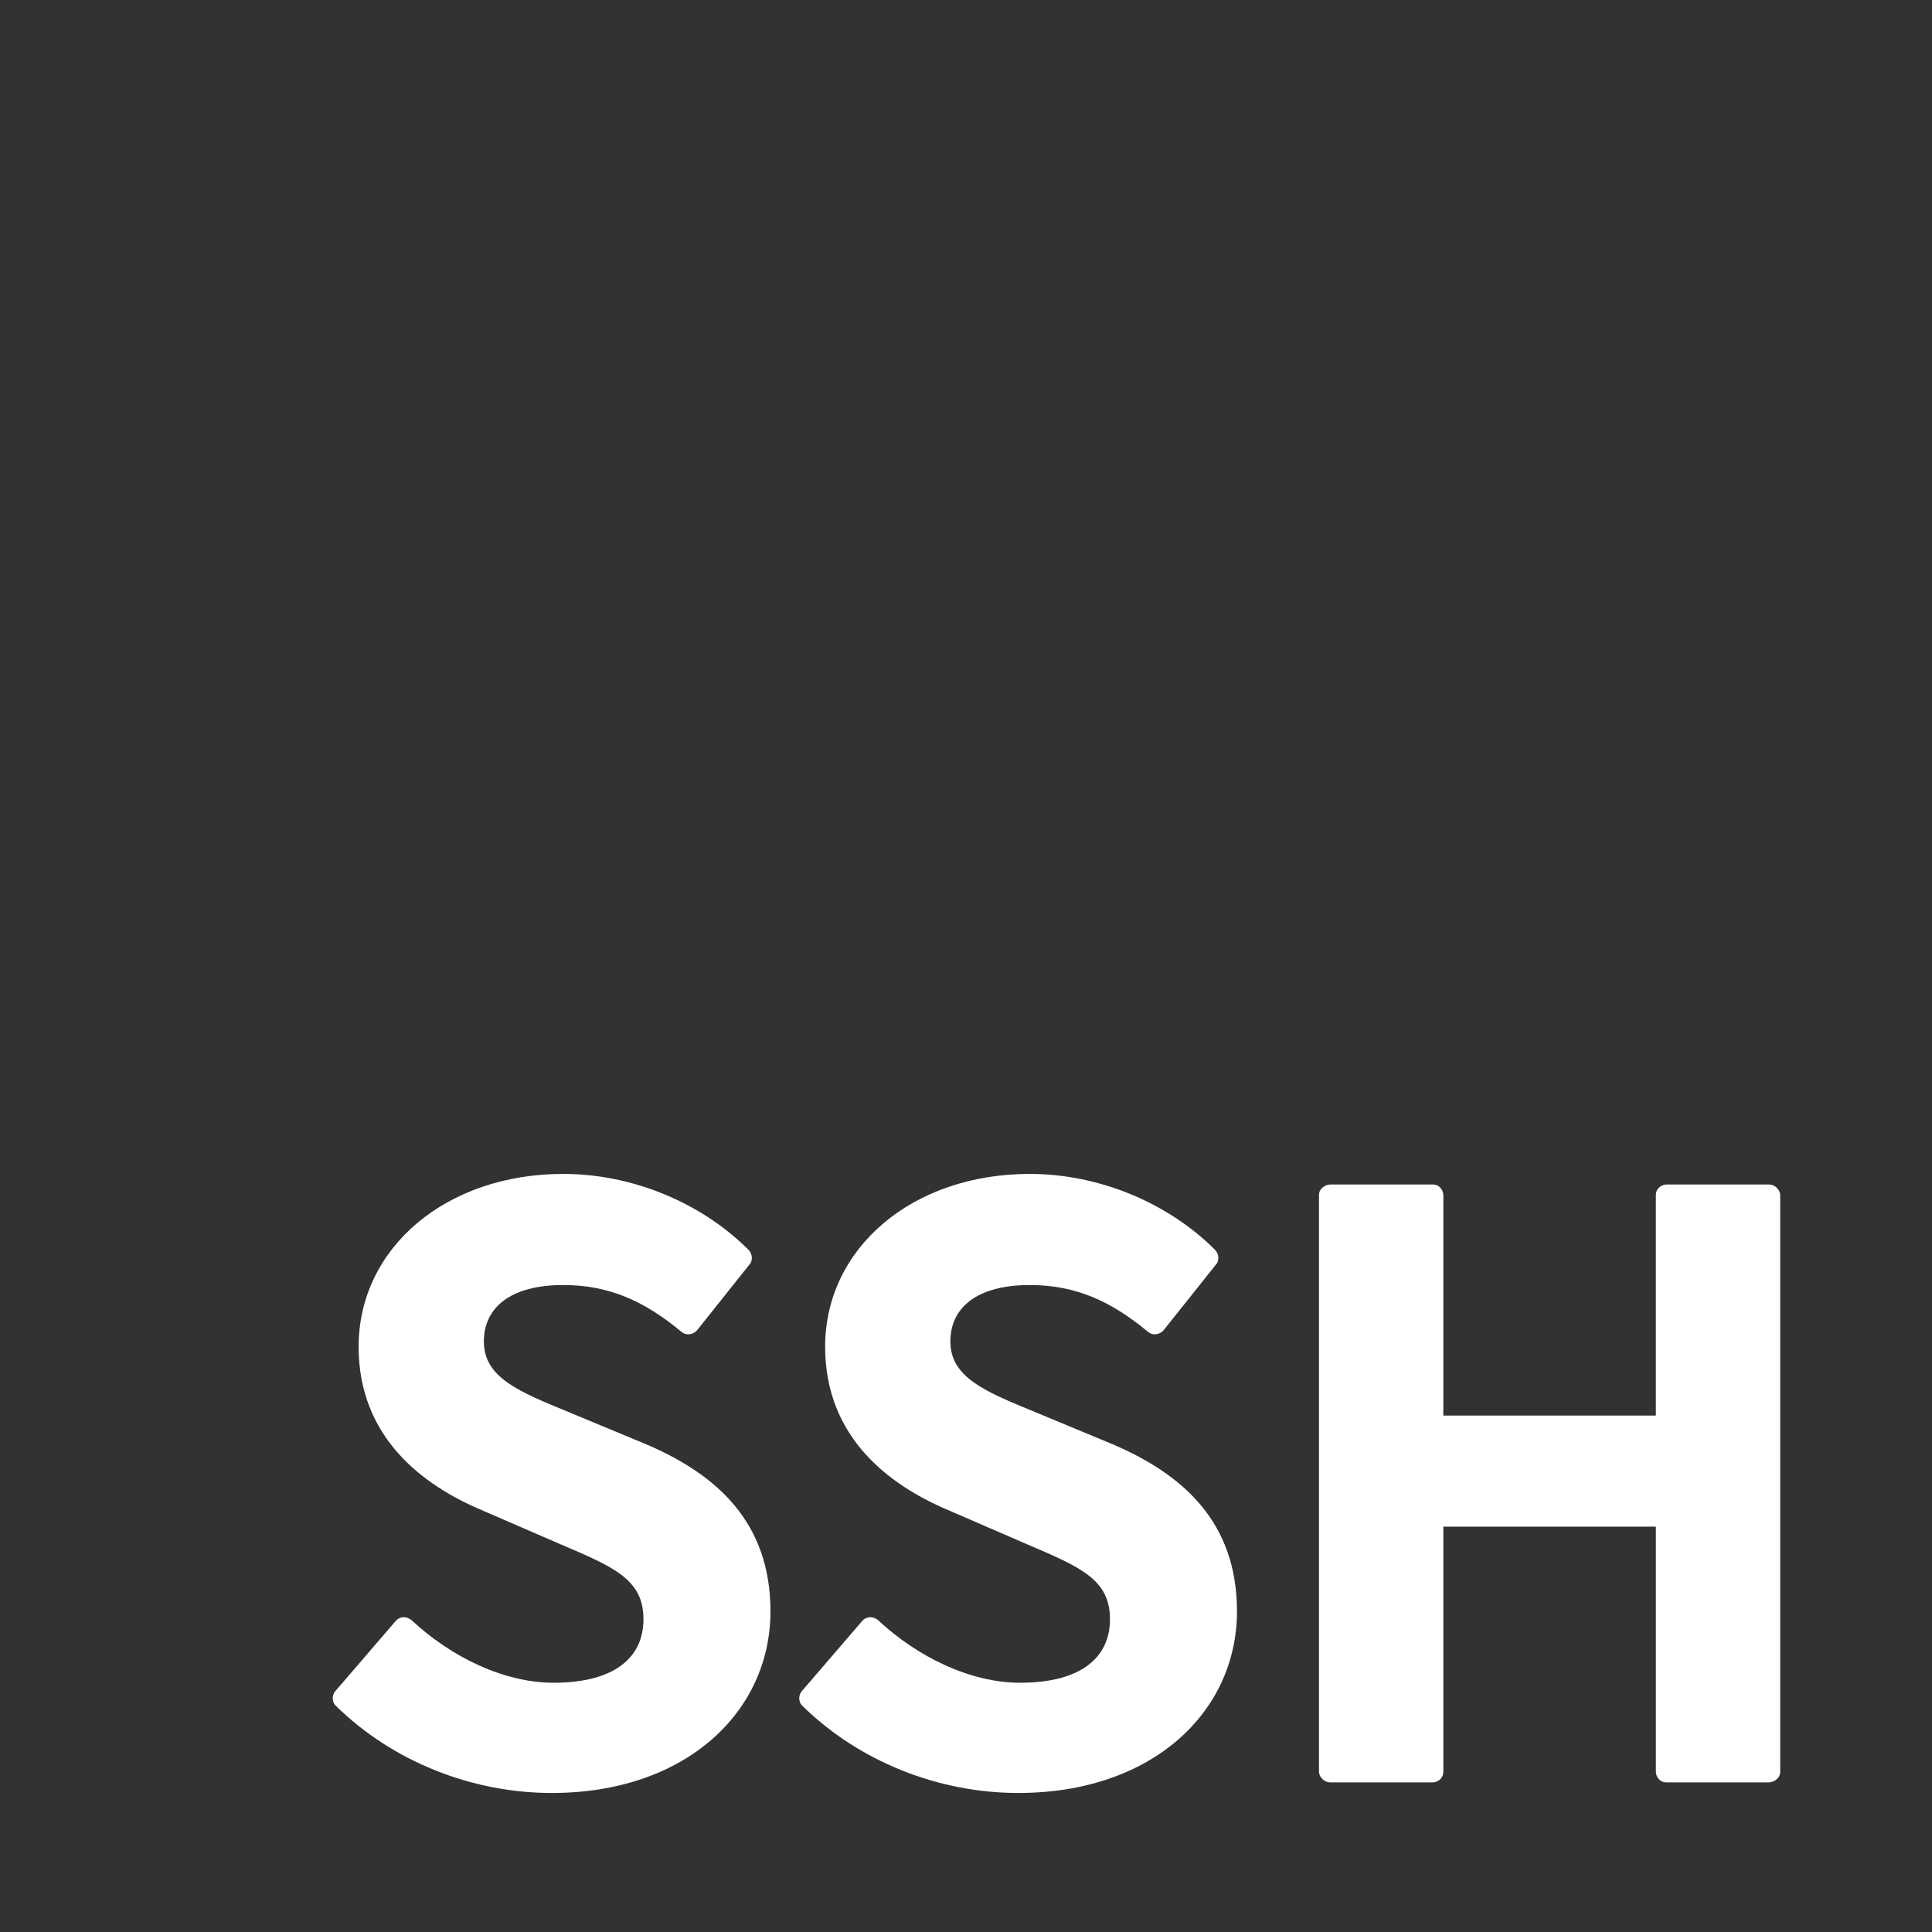 <svg xmlns="http://www.w3.org/2000/svg" viewBox="0 0 270.93 270.93"><path fill="#323330" d="M0 0h270.93v270.93H0z" paint-order="stroke fill markers"/><g fill="#fff" style="shape-inside:url(#rect4401-2);white-space:pre" transform="matrix(.265 0 0 .265 -13.684 24.697)"><path d="M229.29 801.48c-1.867 1.867-2.333 5.6 0 7.933 29.867 29.4 71.867 46.2 114.33 46.2 70.933 0 115.73-42.933 115.73-96.133 0-47.133-28.467-72.333-65.333-88.2l-41.533-17.267c-26.133-10.733-44.8-18.2-44.8-37.333 0-18.2 14.467-29.867 42-29.867 24.733 0 43.4 8.867 62.533 24.733 2.8 2.334 6.533 1.4 8.4-.933l27.533-34.533c1.867-1.867 1.867-5.6-.467-7.933-24.733-24.733-61.133-40.133-98-40.133-62.067 0-108.27 39.2-108.27 91.467 0 48.067 34.067 73.267 64.867 86.333l42 18.2c28.467 12.133 43.867 18.667 43.867 39.667 0 19.6-14.467 33.6-47.6 33.6-26.133 0-54.133-13.533-75.133-33.133-2.8-2.334-6.533-1.867-8.4.466zM476.16 801.48c-1.867 1.867-2.333 5.6 0 7.933 29.867 29.4 71.867 46.2 114.33 46.2 70.933 0 115.73-42.933 115.73-96.133 0-47.133-28.467-72.333-65.333-88.2l-41.533-17.267c-26.133-10.733-44.8-18.2-44.8-37.333 0-18.2 14.467-29.867 42-29.867 24.733 0 43.4 8.867 62.533 24.733 2.8 2.334 6.533 1.4 8.4-.933l27.533-34.533c1.867-1.867 1.867-5.6-.467-7.933-24.733-24.733-61.133-40.133-98-40.133-62.067 0-108.27 39.2-108.27 91.467 0 48.067 34.067 73.267 64.867 86.333l42 18.2c28.467 12.133 43.867 18.667 43.867 39.667 0 19.6-14.467 33.6-47.6 33.6-26.133 0-54.133-13.533-75.133-33.133-2.8-2.334-6.533-1.867-8.4.466zM749.62 844.41c0 2.333 2.333 5.6 6.067 5.6h54.133c2.333 0 5.6-1.867 5.6-5.6V714.68h112.47v129.73c0 2.333 1.866 5.6 5.6 5.6h54.133c2.333 0 6.066-1.867 6.066-5.6v-305.2c0-2.333-2.333-5.6-6.066-5.6H933.49c-2.334 0-5.6 1.867-5.6 5.6v116.67H815.42V539.21c0-2.333-1.867-5.6-5.6-5.6h-54.133c-2.334 0-6.067 1.867-6.067 5.6z"/></g></svg>